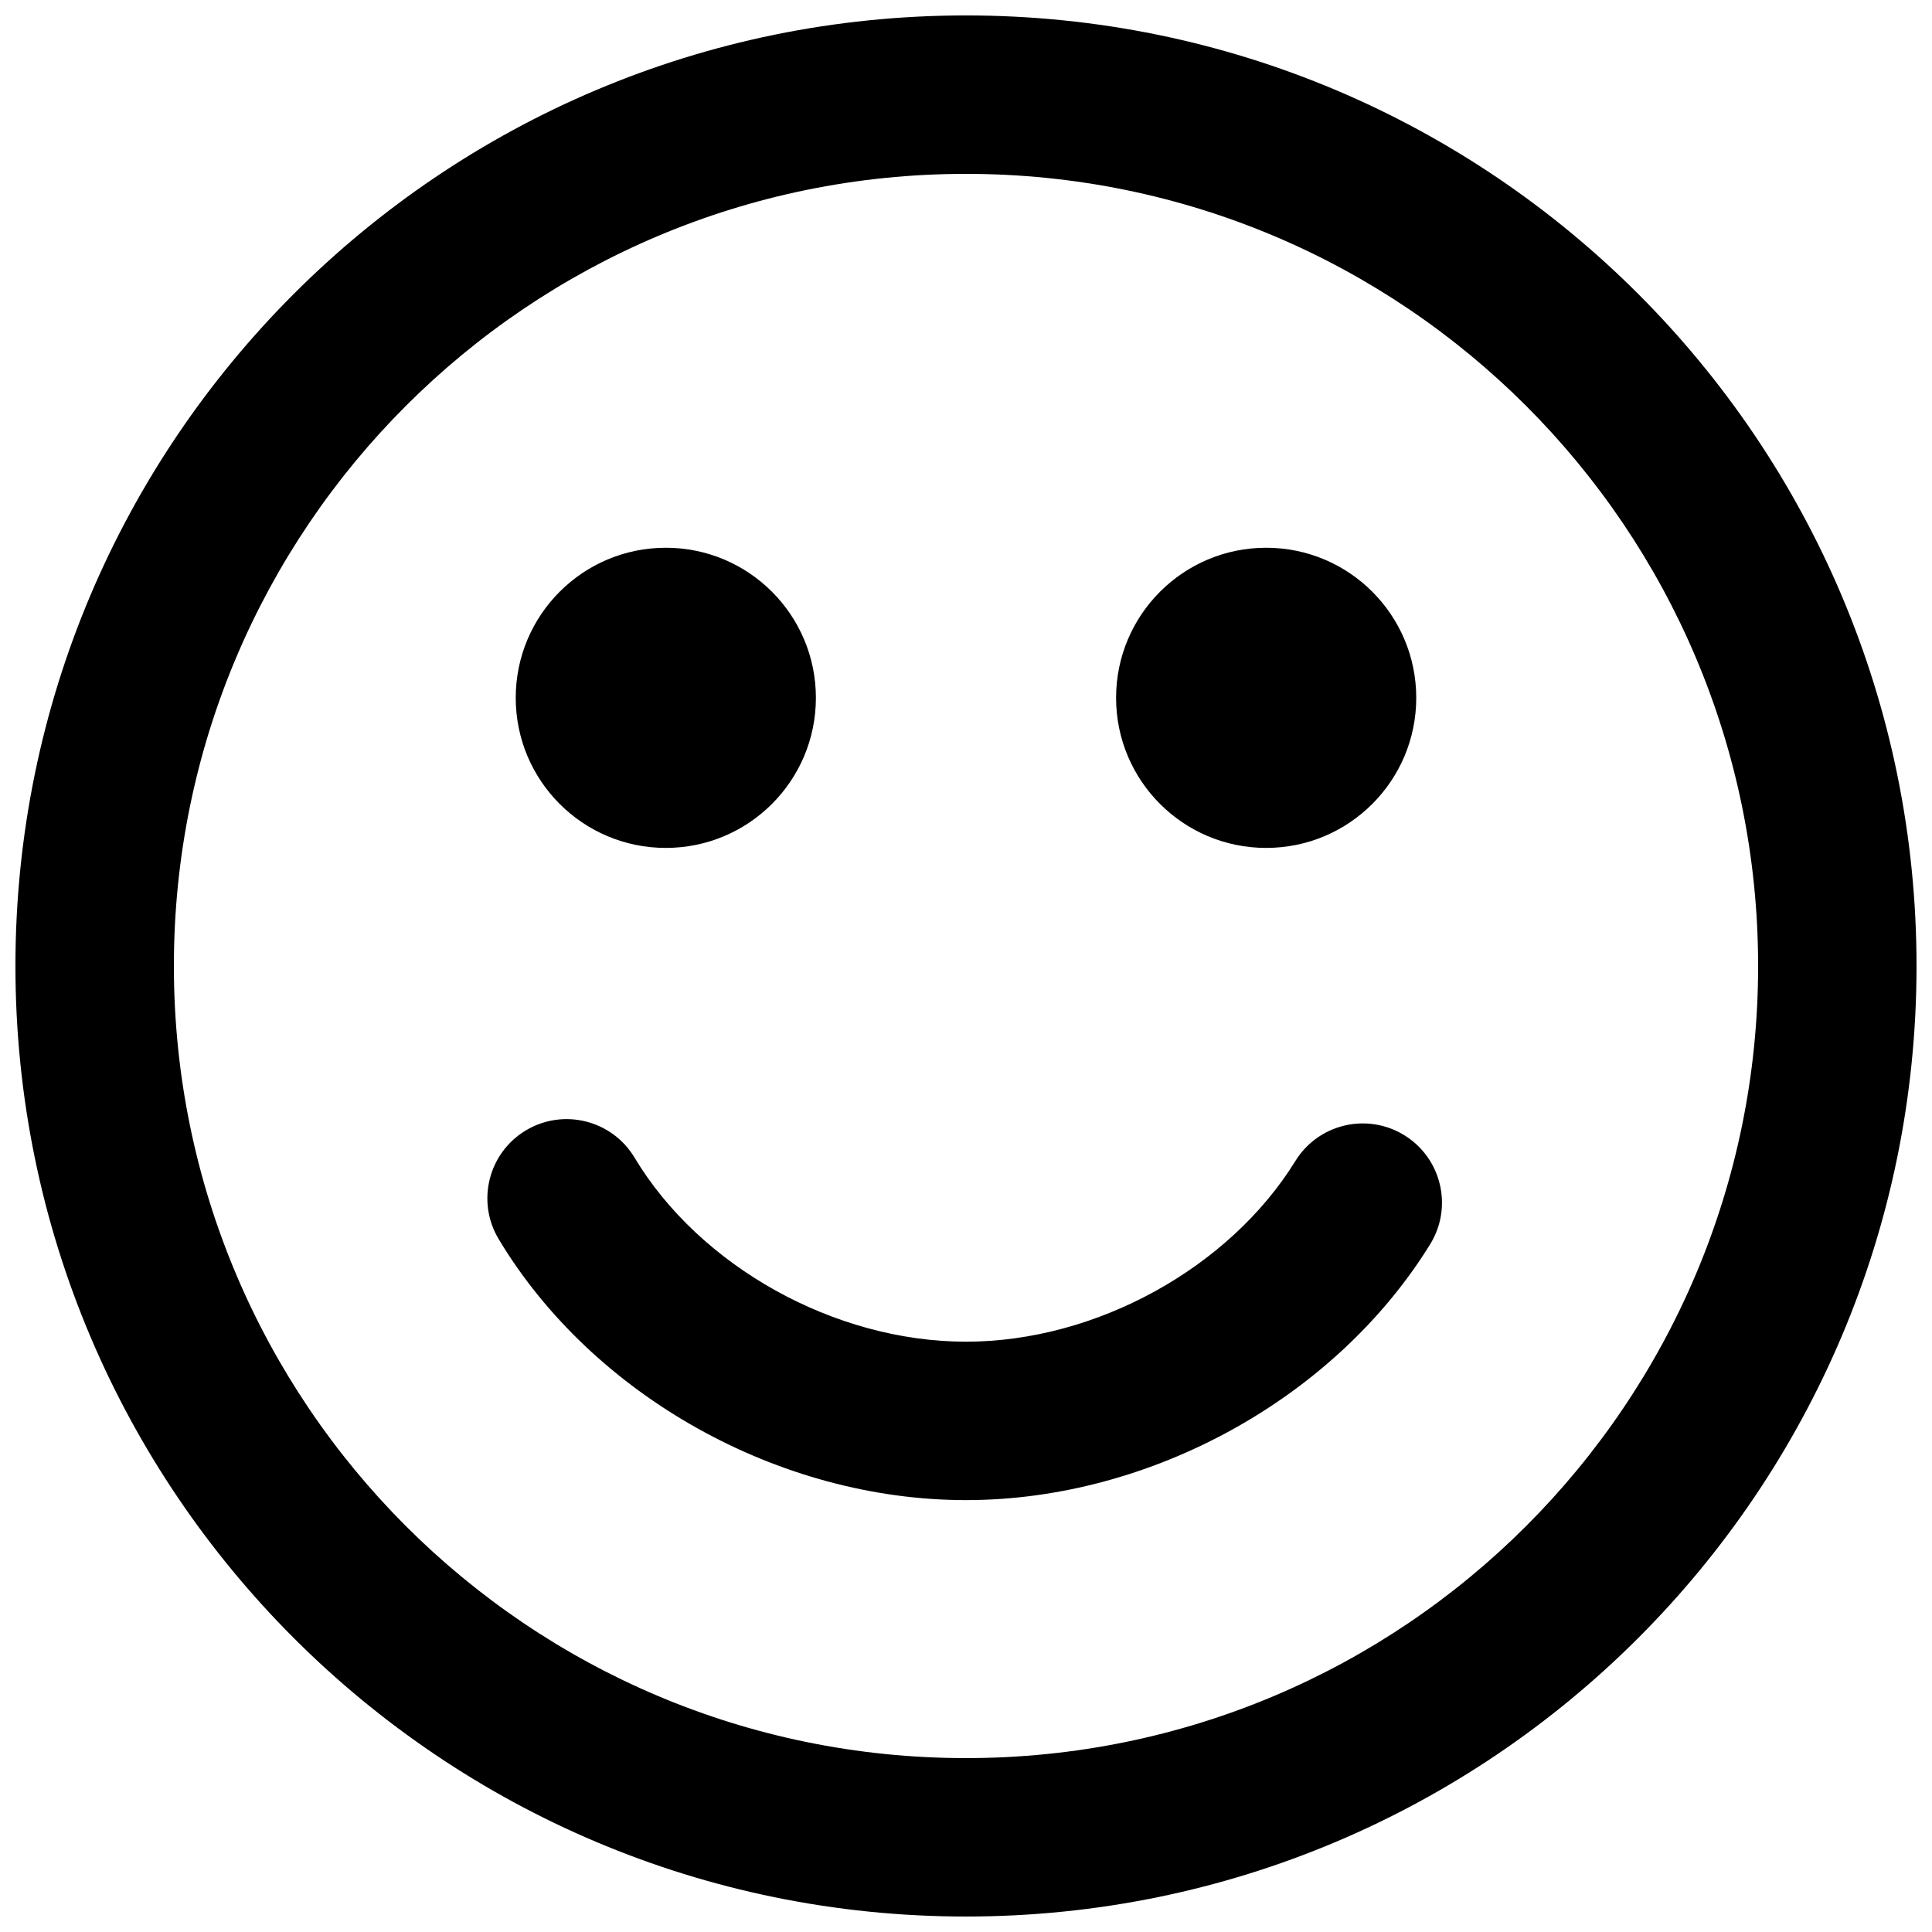 <?xml version="1.0" encoding="UTF-8"?>
<!-- Uploaded to: SVG Find, www.svgrepo.com, Generator: SVG Find Mixer Tools -->
<svg width="800px" height="800px" version="1.1" viewBox="144 144 512 512" xmlns="http://www.w3.org/2000/svg">
 <defs>
  <clipPath id="a">
   <path d="m148.09 148.09h503.81v503.81h-503.81z"/>
  </clipPath>
 </defs>
 <g clip-path="url(#a)">
  <path d="m400 651.9c-139.12 0-251.91-112.78-251.91-251.9 0-139.12 112.78-251.91 251.91-251.91 139.12 0 251.9 112.78 251.9 251.91 0 139.12-112.78 251.9-251.9 251.9zm0-41.984c115.93 0 209.92-93.984 209.92-209.92 0-115.94-93.984-209.92-209.92-209.92-115.94 0-209.92 93.984-209.92 209.92 0 115.93 93.984 209.92 209.92 209.92zm-123.85-137.55c-5.965-9.941-2.738-22.836 7.207-28.797 9.941-5.965 22.836-2.738 28.797 7.203 17.273 28.801 52.98 48.789 87.844 48.789 34.457 0 69.785-19.531 87.285-47.875 6.09-9.863 19.023-12.926 28.887-6.832 9.867 6.09 12.926 19.023 6.836 28.887-25.176 40.781-74.055 67.805-123.01 67.805-49.535 0-98.945-27.66-123.85-69.18zm44.297-103.66c-21.965 0-39.773-17.805-39.773-39.773 0-21.965 17.809-39.773 39.773-39.773 21.969 0 39.773 17.809 39.773 39.773 0 21.969-17.805 39.773-39.773 39.773zm159.1 0c-21.965 0-39.773-17.805-39.773-39.773 0-21.965 17.809-39.773 39.773-39.773 21.969 0 39.773 17.809 39.773 39.773 0 21.969-17.805 39.773-39.773 39.773z"/>
 </g>
</svg>